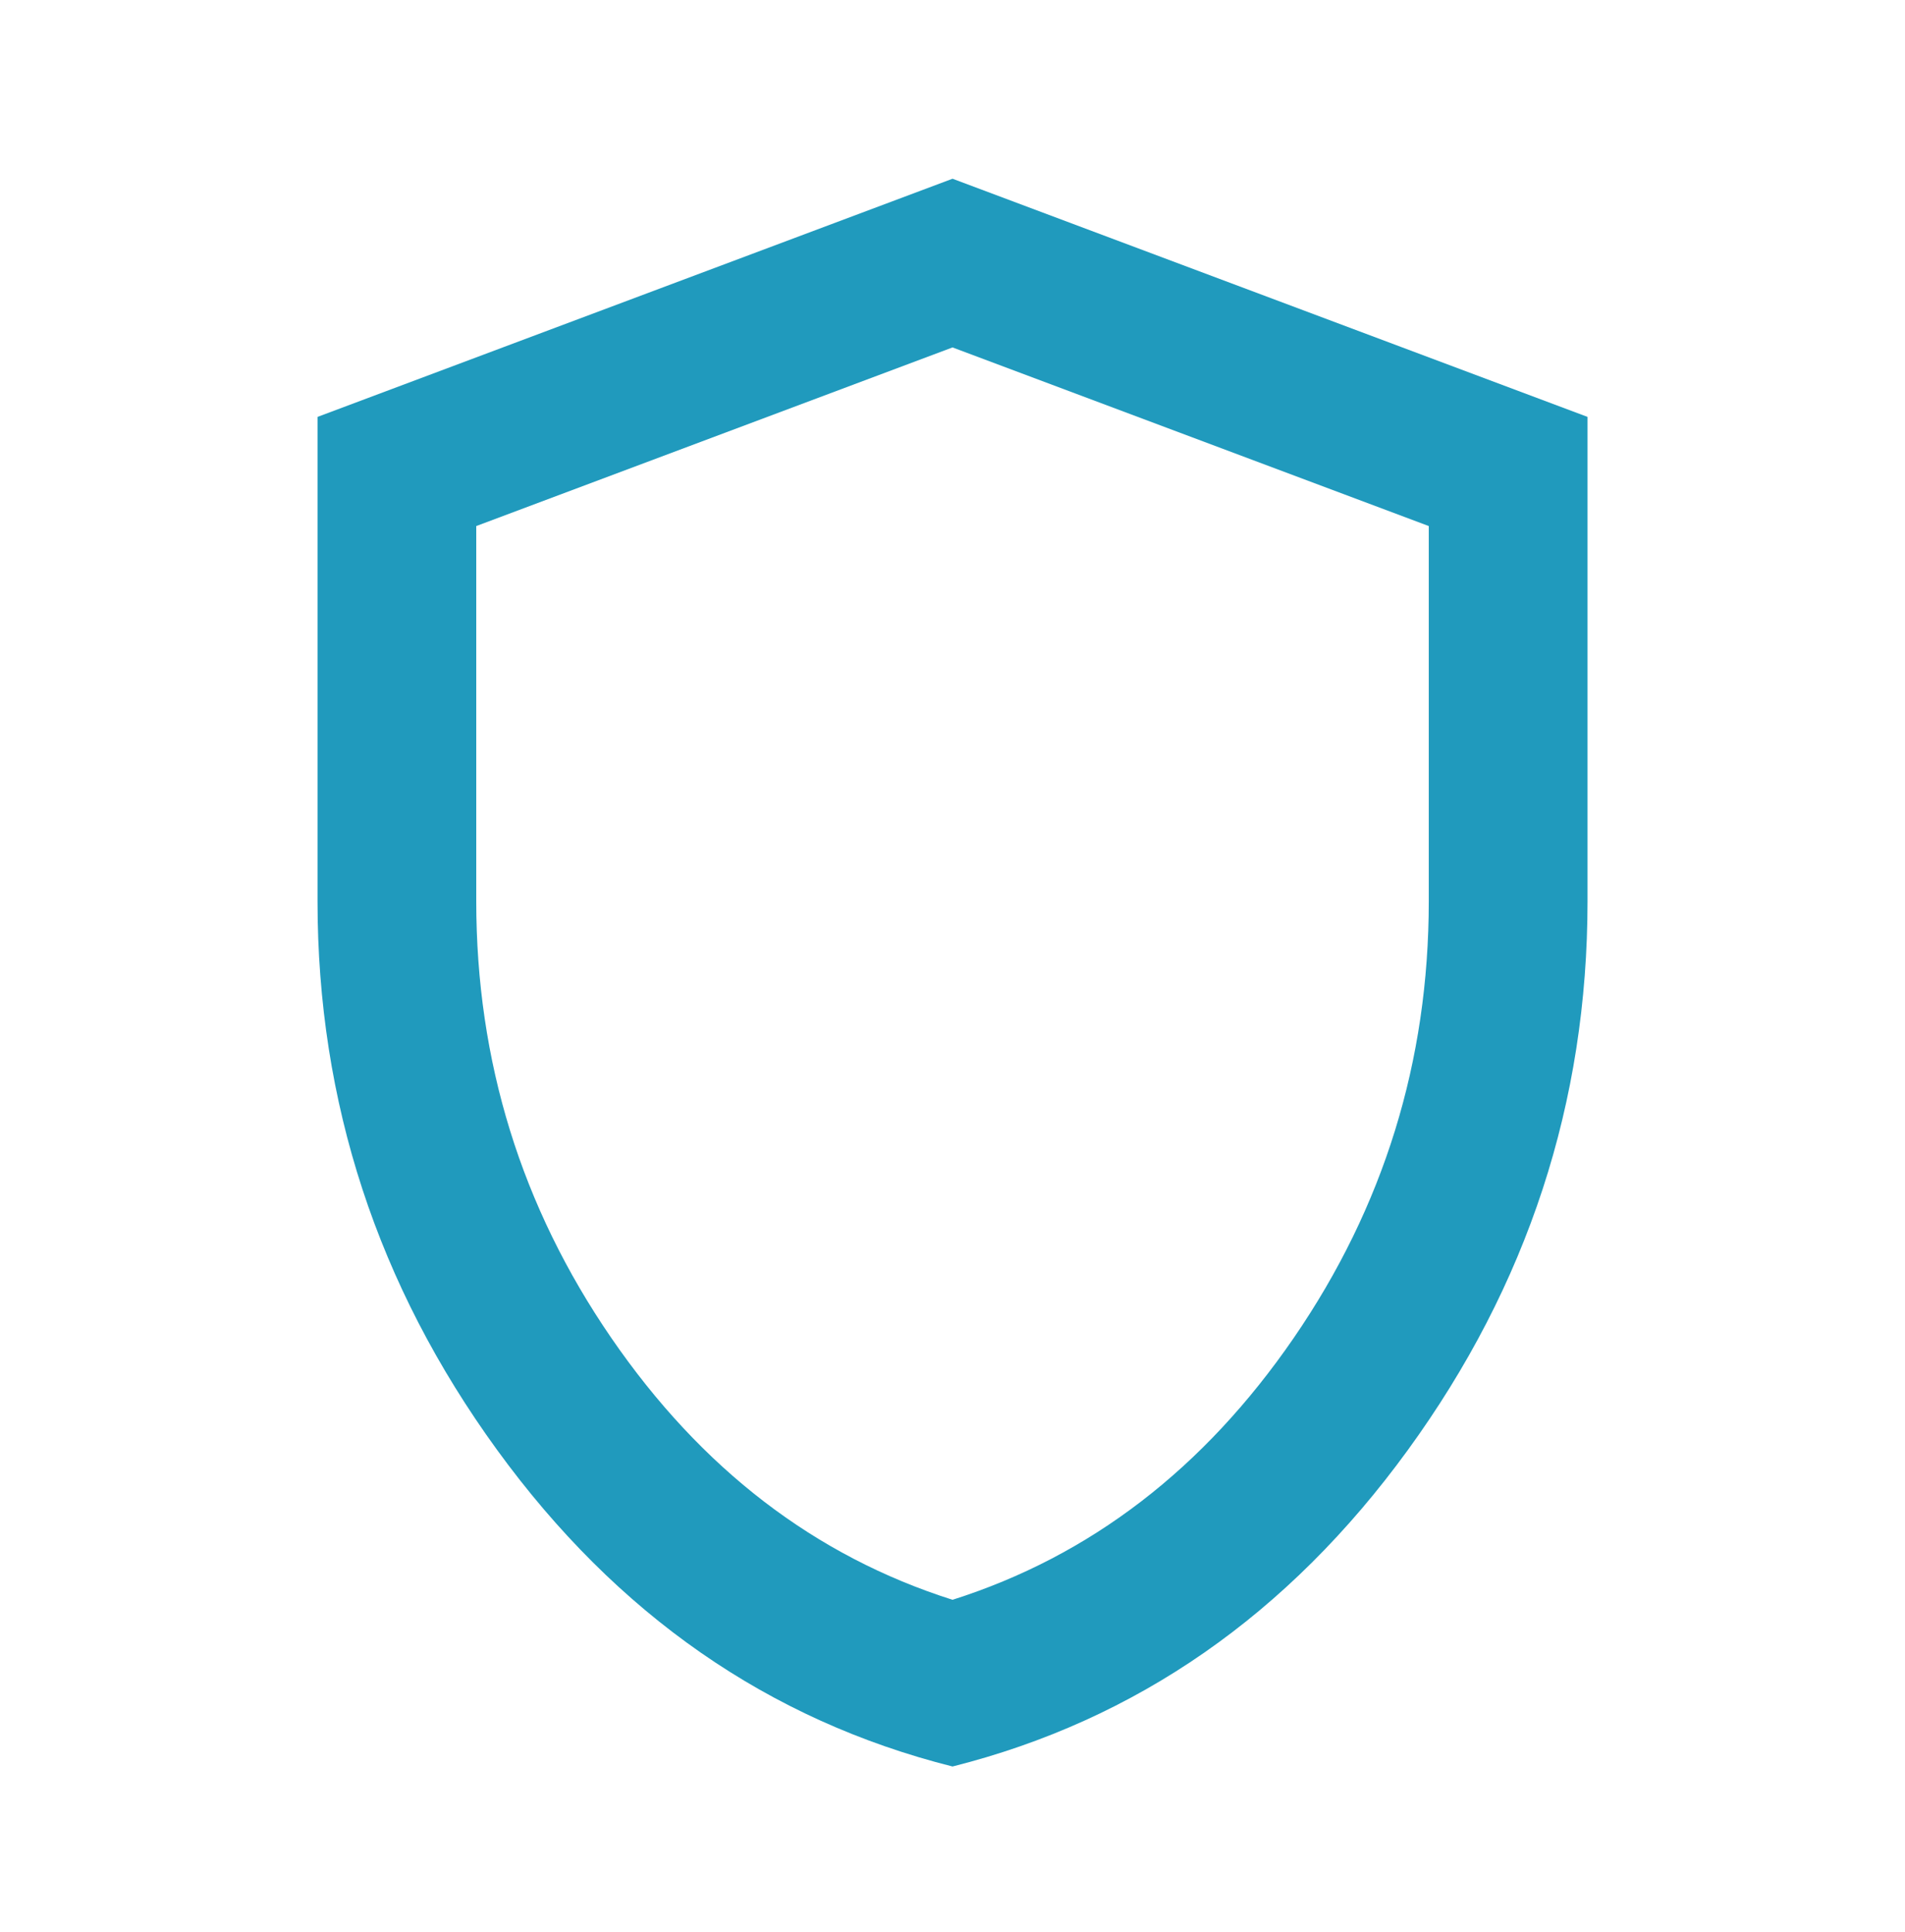 <svg width="72" height="73" viewBox="0 0 72 73" fill="none" xmlns="http://www.w3.org/2000/svg">
<mask id="mask0_2380_348" style="mask-type:alpha" maskUnits="userSpaceOnUse" x="0" y="0" width="72" height="73">
<rect y="0.754" width="72" height="72" fill="#D9D9D9"/>
</mask>
<g mask="url(#mask0_2380_348)">
<path d="M36.001 66.754C29.05 65.004 23.313 61.016 18.788 54.791C14.263 48.566 12.001 41.654 12.001 34.054V15.754L36.001 6.754L60.001 15.754V34.054C60.001 41.654 57.738 48.566 53.213 54.791C48.688 61.016 42.95 65.004 36.001 66.754ZM36.001 60.454C41.2 58.804 45.501 55.504 48.901 50.554C52.3 45.604 54.001 40.104 54.001 34.054V19.879L36.001 13.129L18 19.879V34.054C18 40.104 19.701 45.604 23.101 50.554C26.5 55.504 30.8 58.804 36.001 60.454Z" fill="#209ABD"/>
</g>
</svg>
